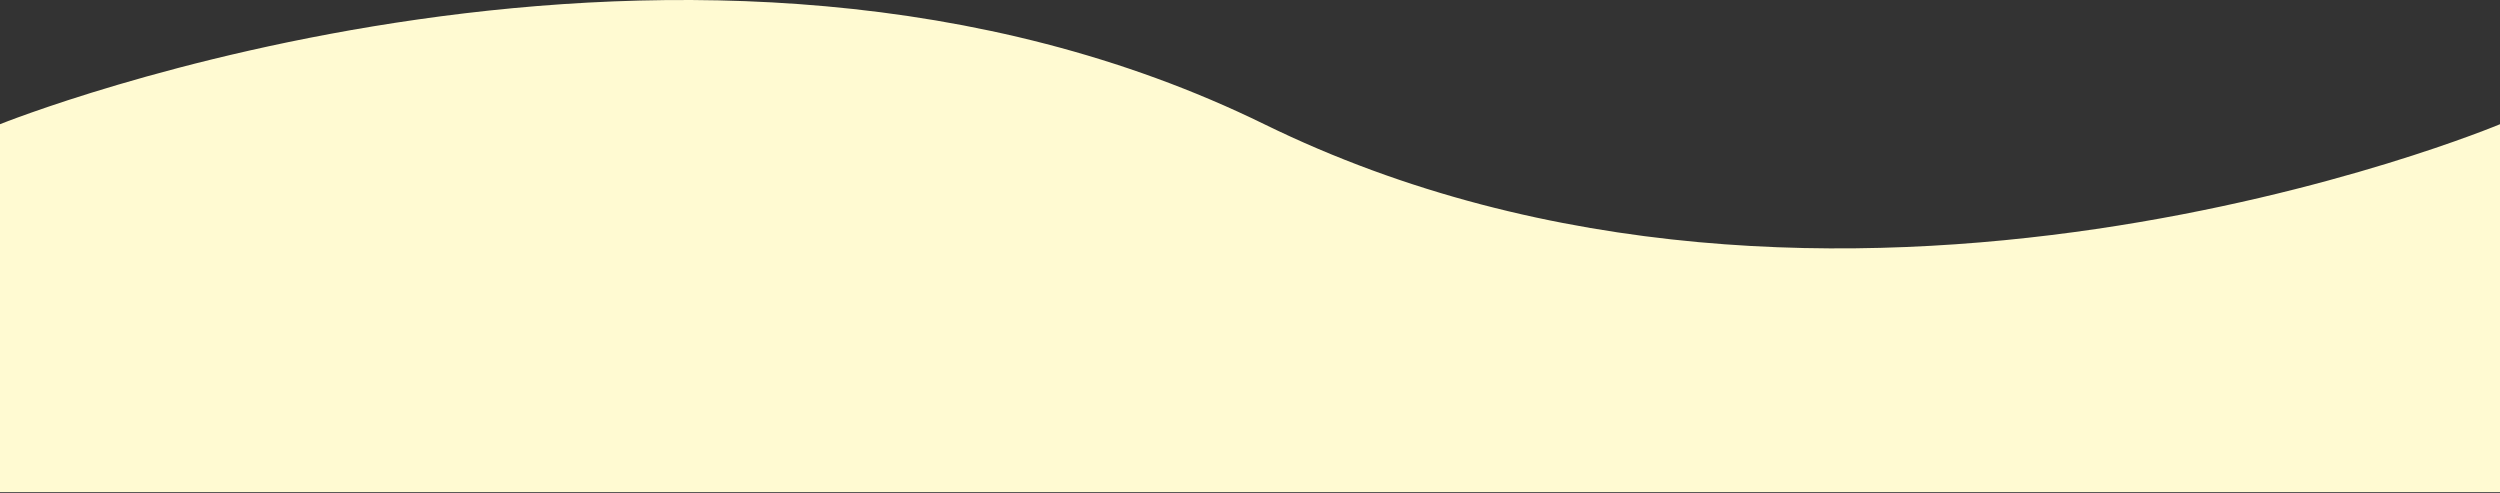 <svg width="1400" height="276" viewBox="0 0 1400 276" fill="none" xmlns="http://www.w3.org/2000/svg">
<rect x="0" y="0" width="1400" height="276" fill="#333333" stroke="none"/>
<g clip-path="url(#clip0_43_2)">
<path d="M0 69.556C0 69.556 388.5 -86.944 708 69.556C1027.5 226.056 1400 69.556 1400 69.556V275.555H0V69.556Z" fill="#FFFAD2"/>
</g>
<defs>
<clipPath id="clip0_43_2">
<rect width="1400" height="276" fill="white"/>
</clipPath>
</defs>
</svg>
